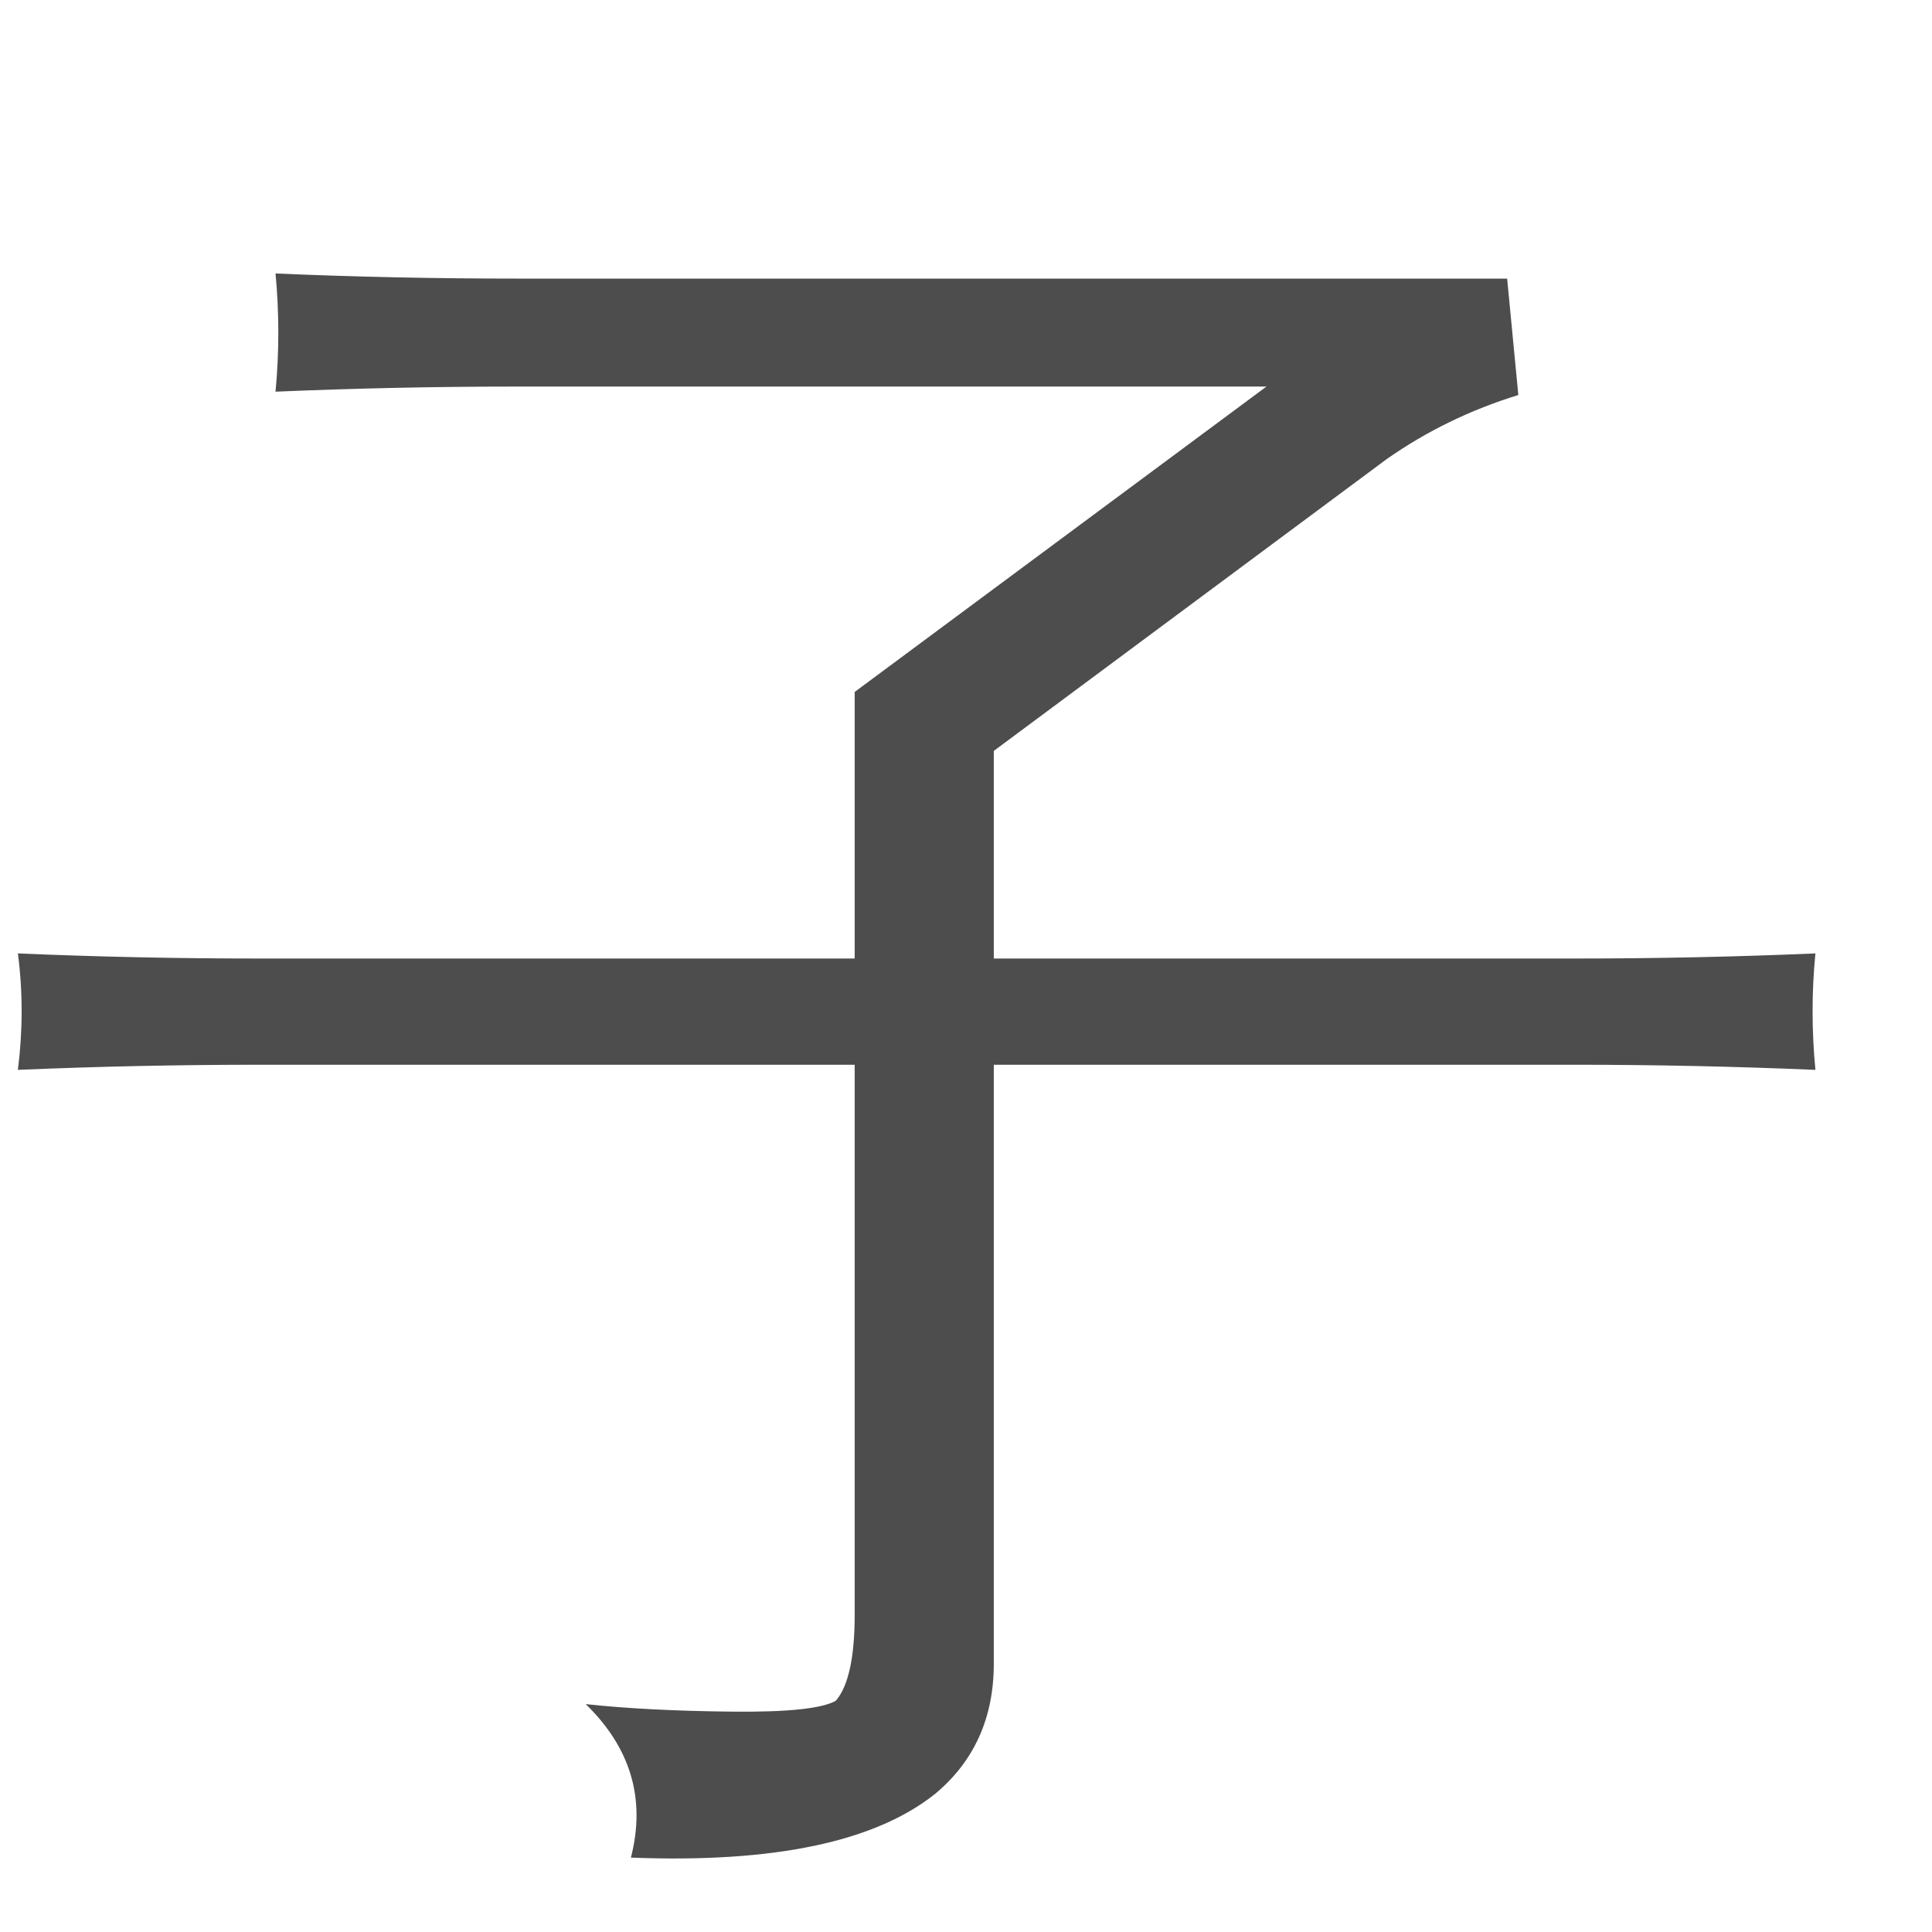 <svg xmlns="http://www.w3.org/2000/svg" xmlns:xlink="http://www.w3.org/1999/xlink" viewBox="0 0 189 189" >
	<defs>
		<symbol overflow="visible" id="glyph2">
			<path style="stroke:none;" d="M 179.156 -66.344 C 178.789 -62.602 178.789 -58.805 179.156 -54.953 C 171.312 -55.285 163.469 -55.453 155.625 -55.453 L 98.781 -55.453 L 98.781 3.141 C 98.781 8.422 96.879 12.656 93.078 15.844 C 87.191 20.57 77.258 22.66 63.281 22.109 C 64.75 16.391 63.273 11.383 58.859 7.094 C 62.91 7.531 67.66 7.773 73.109 7.828 C 78.566 7.891 81.973 7.535 83.328 6.766 C 84.555 5.336 85.172 2.531 85.172 -1.656 L 85.172 -55.453 L 26.859 -55.453 C 19.004 -55.453 11.156 -55.285 3.312 -54.953 C 3.801 -58.805 3.801 -62.602 3.312 -66.344 C 11.156 -66.008 19.004 -65.844 26.859 -65.844 L 85.172 -65.844 L 85.172 -91.922 L 125.453 -121.797 L 52.062 -121.797 C 44.207 -121.797 36.359 -121.629 28.516 -121.297 C 28.879 -125.148 28.879 -129.004 28.516 -132.859 C 36.359 -132.523 44.207 -132.359 52.062 -132.359 L 149 -132.359 L 150.094 -120.969 C 145.438 -119.539 141.145 -117.453 137.219 -114.703 L 98.781 -86.156 L 98.781 -65.844 L 155.625 -65.844 C 163.469 -65.844 171.312 -66.008 179.156 -66.344 Z M 179.156 -66.344 "/>
		</symbol>
	</defs>
	<g style="fill:#4d4d4d;">
		<use xlink:href="#glyph2" x="-1.562" y="159.613"/>
	</g>
</svg>
